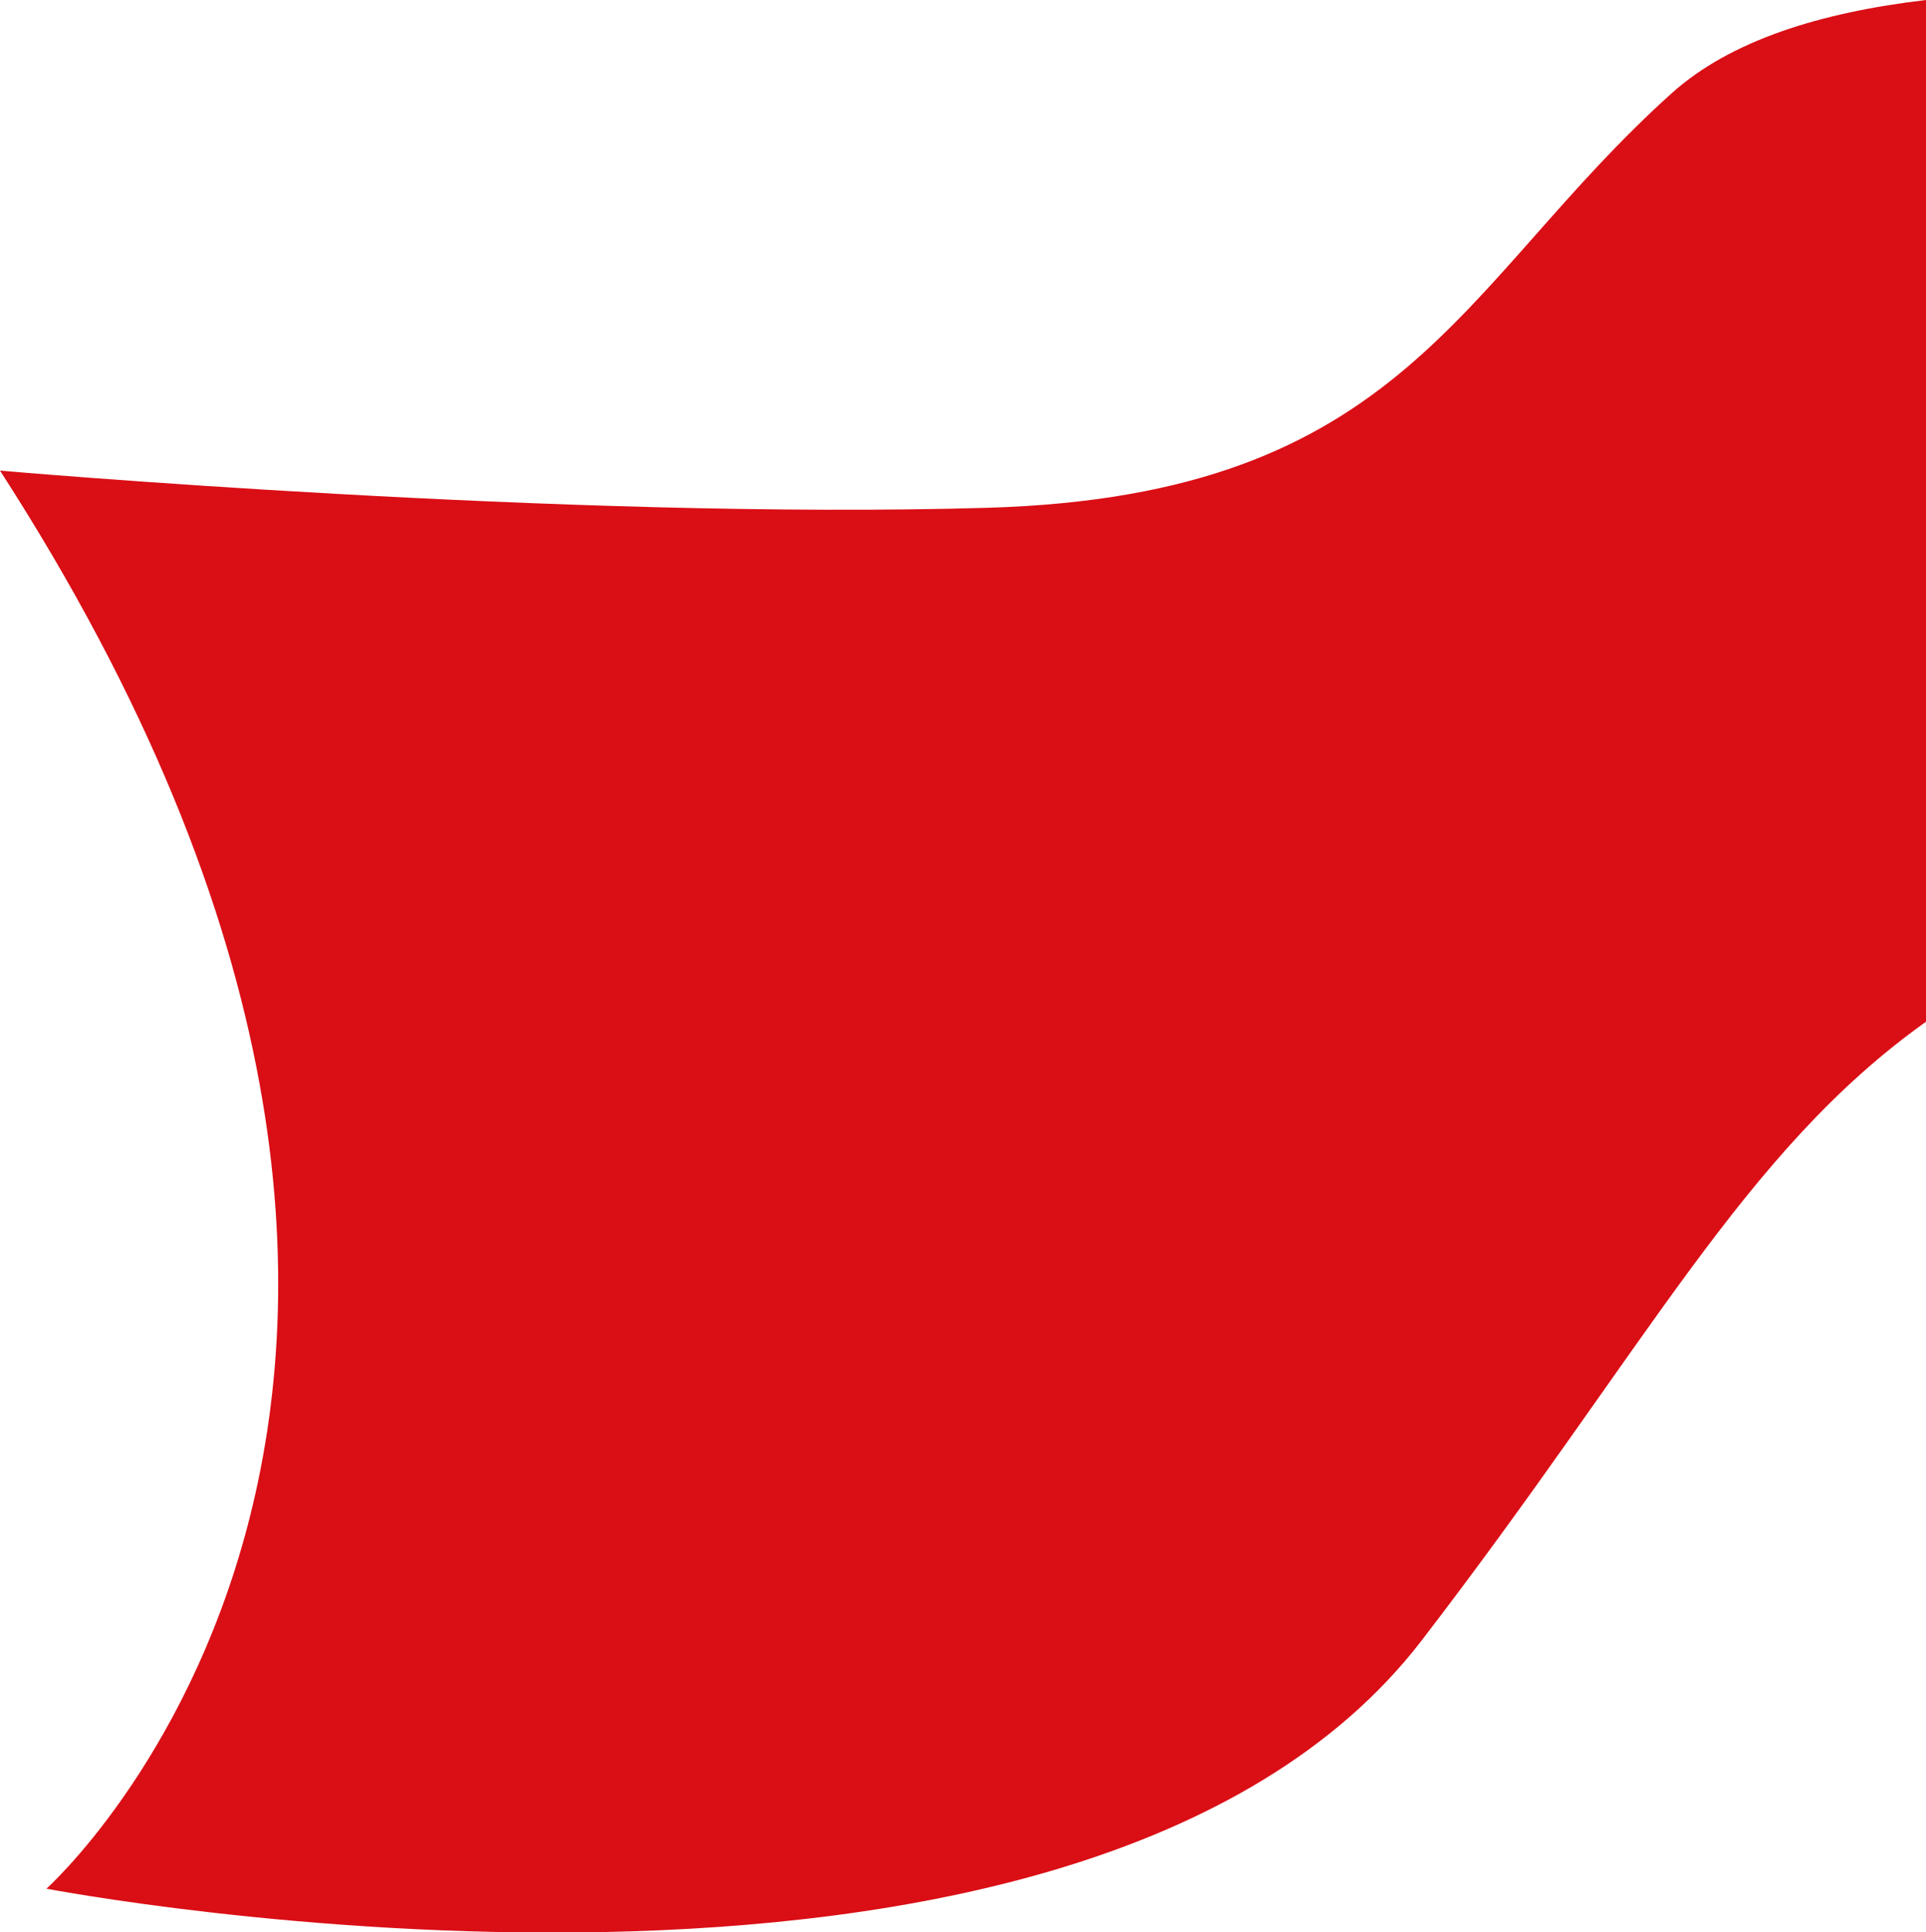 <?xml version="1.0" encoding="utf-8"?>
<!-- Generator: Adobe Illustrator 24.1.3, SVG Export Plug-In . SVG Version: 6.00 Build 0)  -->
<svg version="1.1" id="Ebene_1" xmlns="http://www.w3.org/2000/svg" xmlns:xlink="http://www.w3.org/1999/xlink" x="0px" y="0px"
	 viewBox="0 0 62.2 62.4" style="enable-background:new 0 0 62.2 62.4;" xml:space="preserve">
<style type="text/css">
	.st0{fill:#DA0E15;}
</style>
<path class="st0" d="M31.9,16.4C45.4,16,47.1,9.2,54,3c1.9-1.7,4.8-2.6,8.2-3v33c-5.9,4.2-9,10.5-16.3,20C34.8,67.4,1.5,61,1.5,61
	S19.3,45.1,0,15.2C0,15.2,18.3,16.8,31.9,16.4z"/>
</svg>
